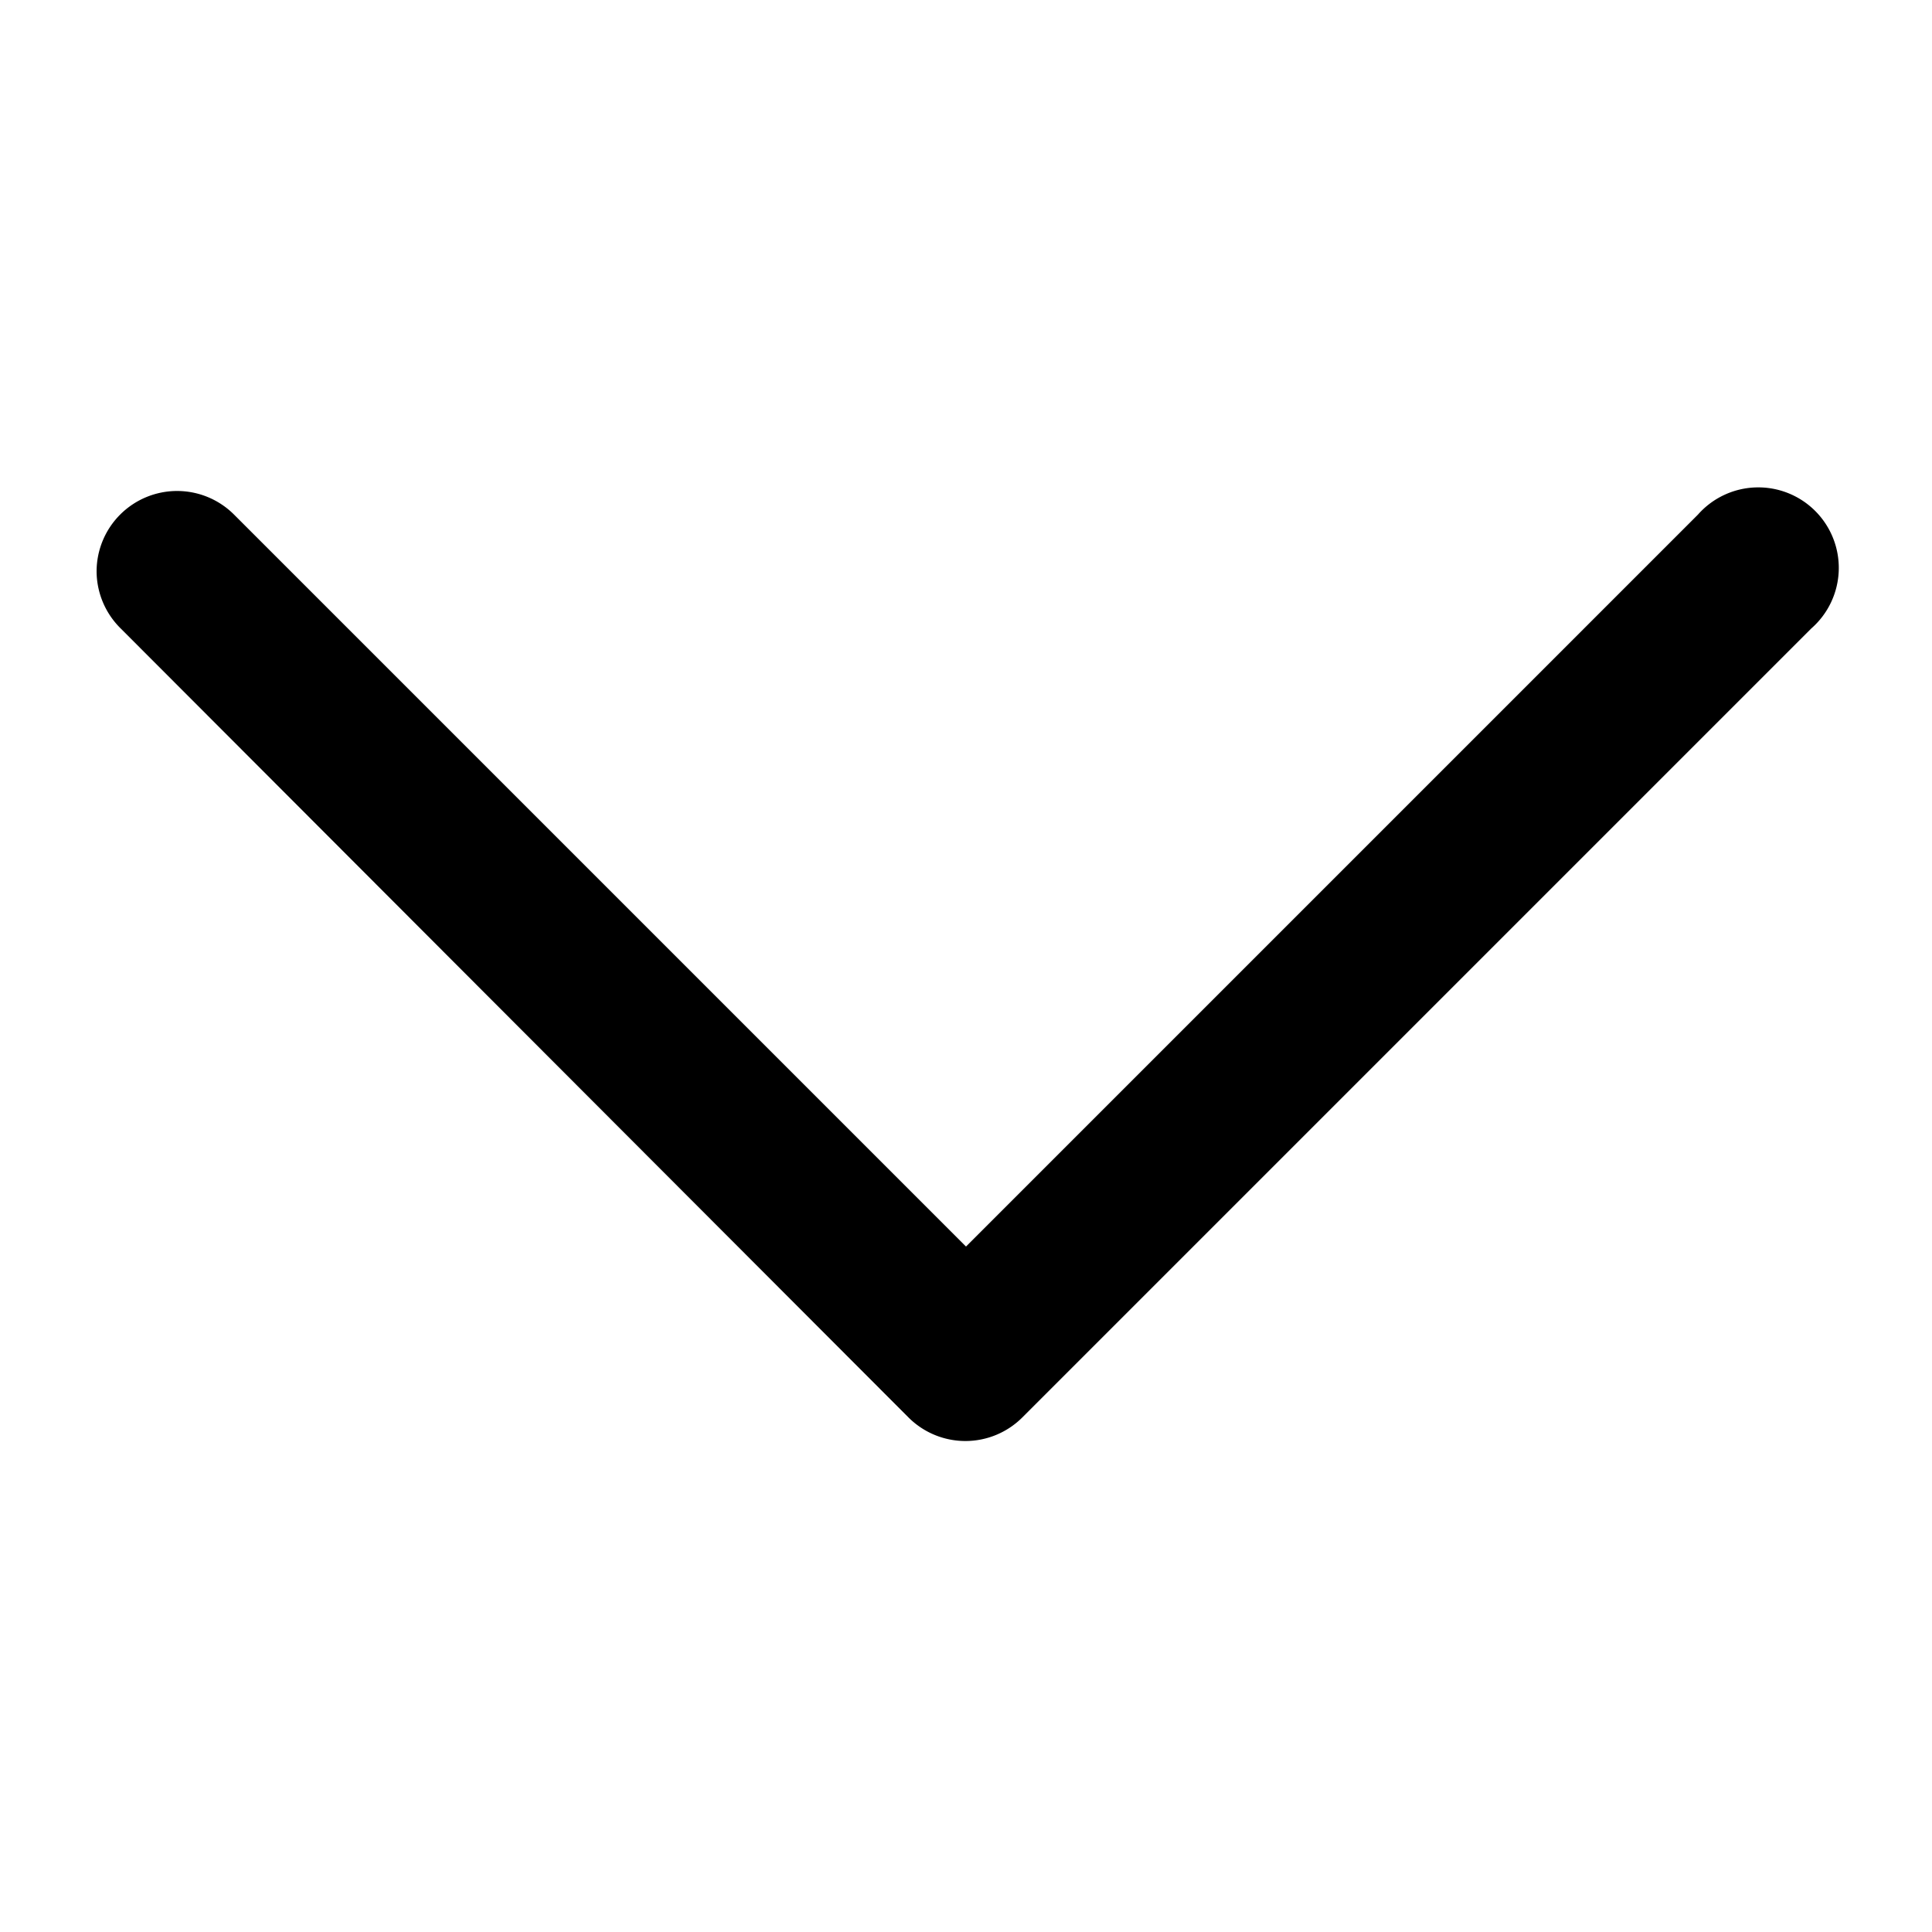 <svg xmlns="http://www.w3.org/2000/svg" viewBox="0 0 96 96" id="down"><path d="M4.8 28.4a4 4 0 0 1 6.83-2.83L48 61.94l36.37-36.37A4 4 0 1 1 90 31.23l-39.2 39.2a4 4 0 0 1-5.66 0L6 31.23a4 4 0 0 1-1.2-2.83Z" data-name="Artboard 8"></path></svg>